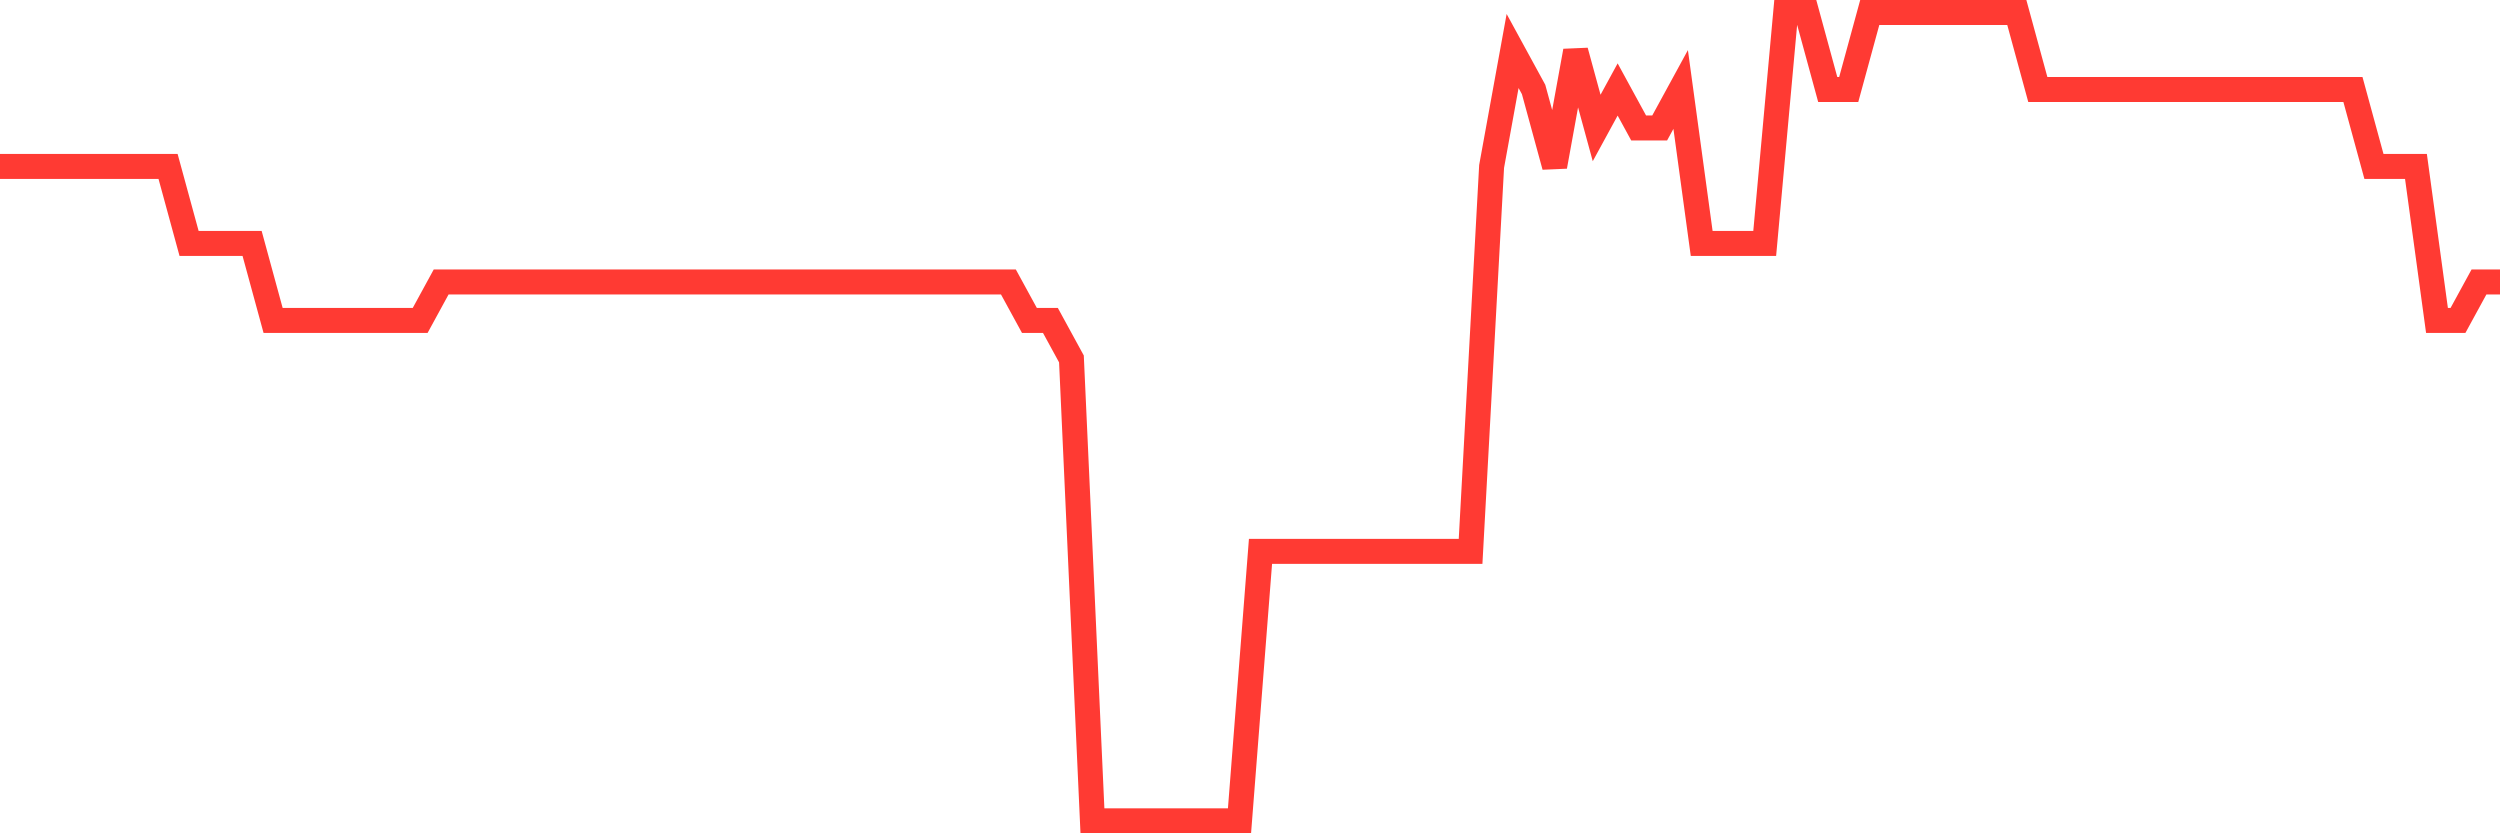 <svg
  xmlns="http://www.w3.org/2000/svg"
  xmlns:xlink="http://www.w3.org/1999/xlink"
  width="120"
  height="40"
  viewBox="0 0 120 40"
  preserveAspectRatio="none"
>
  <polyline
    points="0,7.99 1.008,7.99 2.017,7.99 3.025,7.99 4.034,7.99 5.042,7.99 6.05,7.99 7.059,7.99 8.067,7.99 9.076,11.686 10.084,11.686 11.092,11.686 12.101,11.686 13.109,15.381 14.118,15.381 15.126,15.381 16.134,15.381 17.143,15.381 18.151,15.381 19.16,15.381 20.168,15.381 21.176,13.533 22.185,13.533 23.193,13.533 24.202,13.533 25.21,13.533 26.218,13.533 27.227,13.533 28.235,13.533 29.244,13.533 30.252,13.533 31.261,13.533 32.269,13.533 33.277,13.533 34.286,13.533 35.294,13.533 36.303,13.533 37.311,13.533 38.319,13.533 39.328,13.533 40.336,13.533 41.345,13.533 42.353,13.533 43.361,13.533 44.37,13.533 45.378,13.533 46.387,13.533 47.395,13.533 48.403,13.533 49.412,15.381 50.42,15.381 51.429,17.229 52.437,39.4 53.445,39.4 54.454,39.4 55.462,39.4 56.471,39.4 57.479,39.4 58.487,39.4 59.496,39.4 60.504,26.467 61.513,26.467 62.521,26.467 63.529,26.467 64.538,26.467 65.546,26.467 66.555,26.467 67.563,26.467 68.571,26.467 69.58,26.467 70.588,26.467 71.597,7.99 72.605,2.448 73.613,4.295 74.622,7.99 75.63,2.448 76.639,6.143 77.647,4.295 78.655,6.143 79.664,6.143 80.672,4.295 81.681,11.686 82.689,11.686 83.697,11.686 84.706,11.686 85.714,0.6 86.723,0.6 87.731,4.295 88.739,4.295 89.748,0.6 90.756,0.6 91.765,0.6 92.773,0.6 93.782,0.6 94.79,0.6 95.798,0.6 96.807,0.6 97.815,4.295 98.824,4.295 99.832,4.295 100.84,4.295 101.849,4.295 102.857,4.295 103.866,4.295 104.874,4.295 105.882,4.295 106.891,4.295 107.899,4.295 108.908,4.295 109.916,4.295 110.924,4.295 111.933,4.295 112.941,4.295 113.95,7.99 114.958,7.99 115.966,7.99 116.975,15.381 117.983,15.381 118.992,13.533 120,13.533"
    fill="none"
    stroke="#ff3a33"
    stroke-width="1.2"
  >
  </polyline>
</svg>